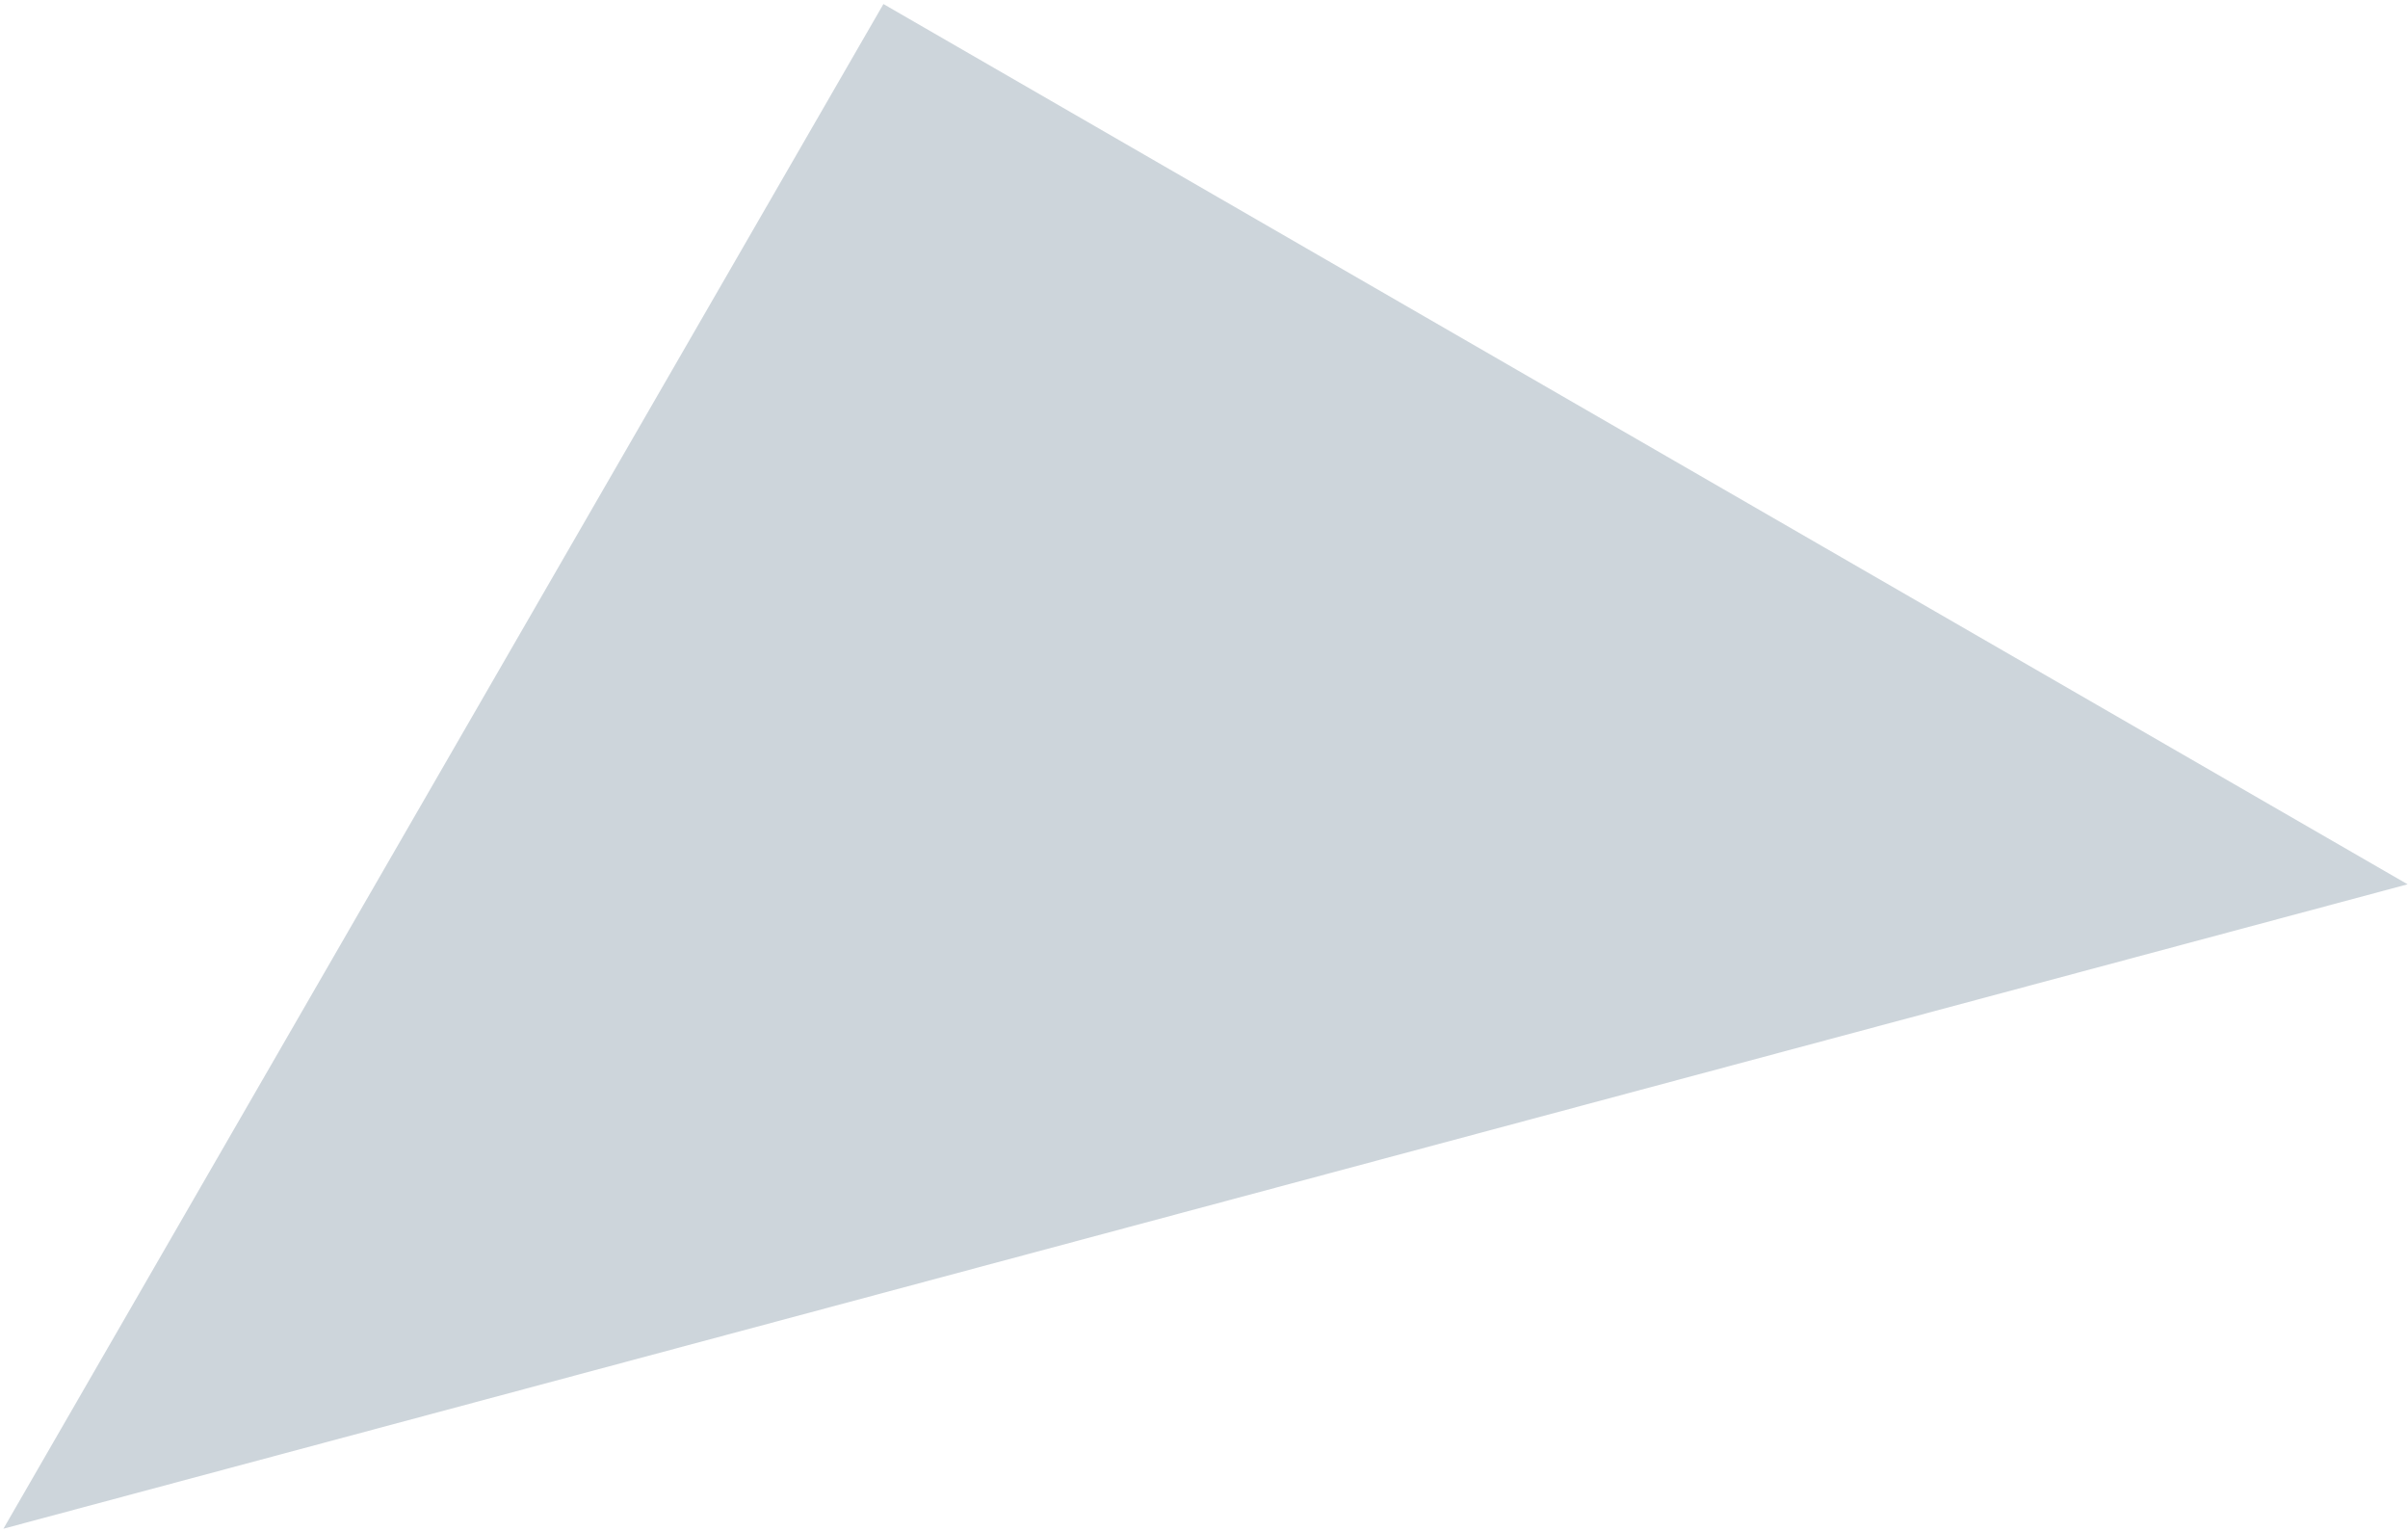 <svg width="524" height="333" viewBox="0 0 524 333" fill="none" xmlns="http://www.w3.org/2000/svg">
<path fill-rule="evenodd" clip-rule="evenodd" d="M0.747 332.553L192.24 0.878L523.915 192.371L0.747 332.553Z" fill="#07314D" fill-opacity="0.2"/>
</svg>
